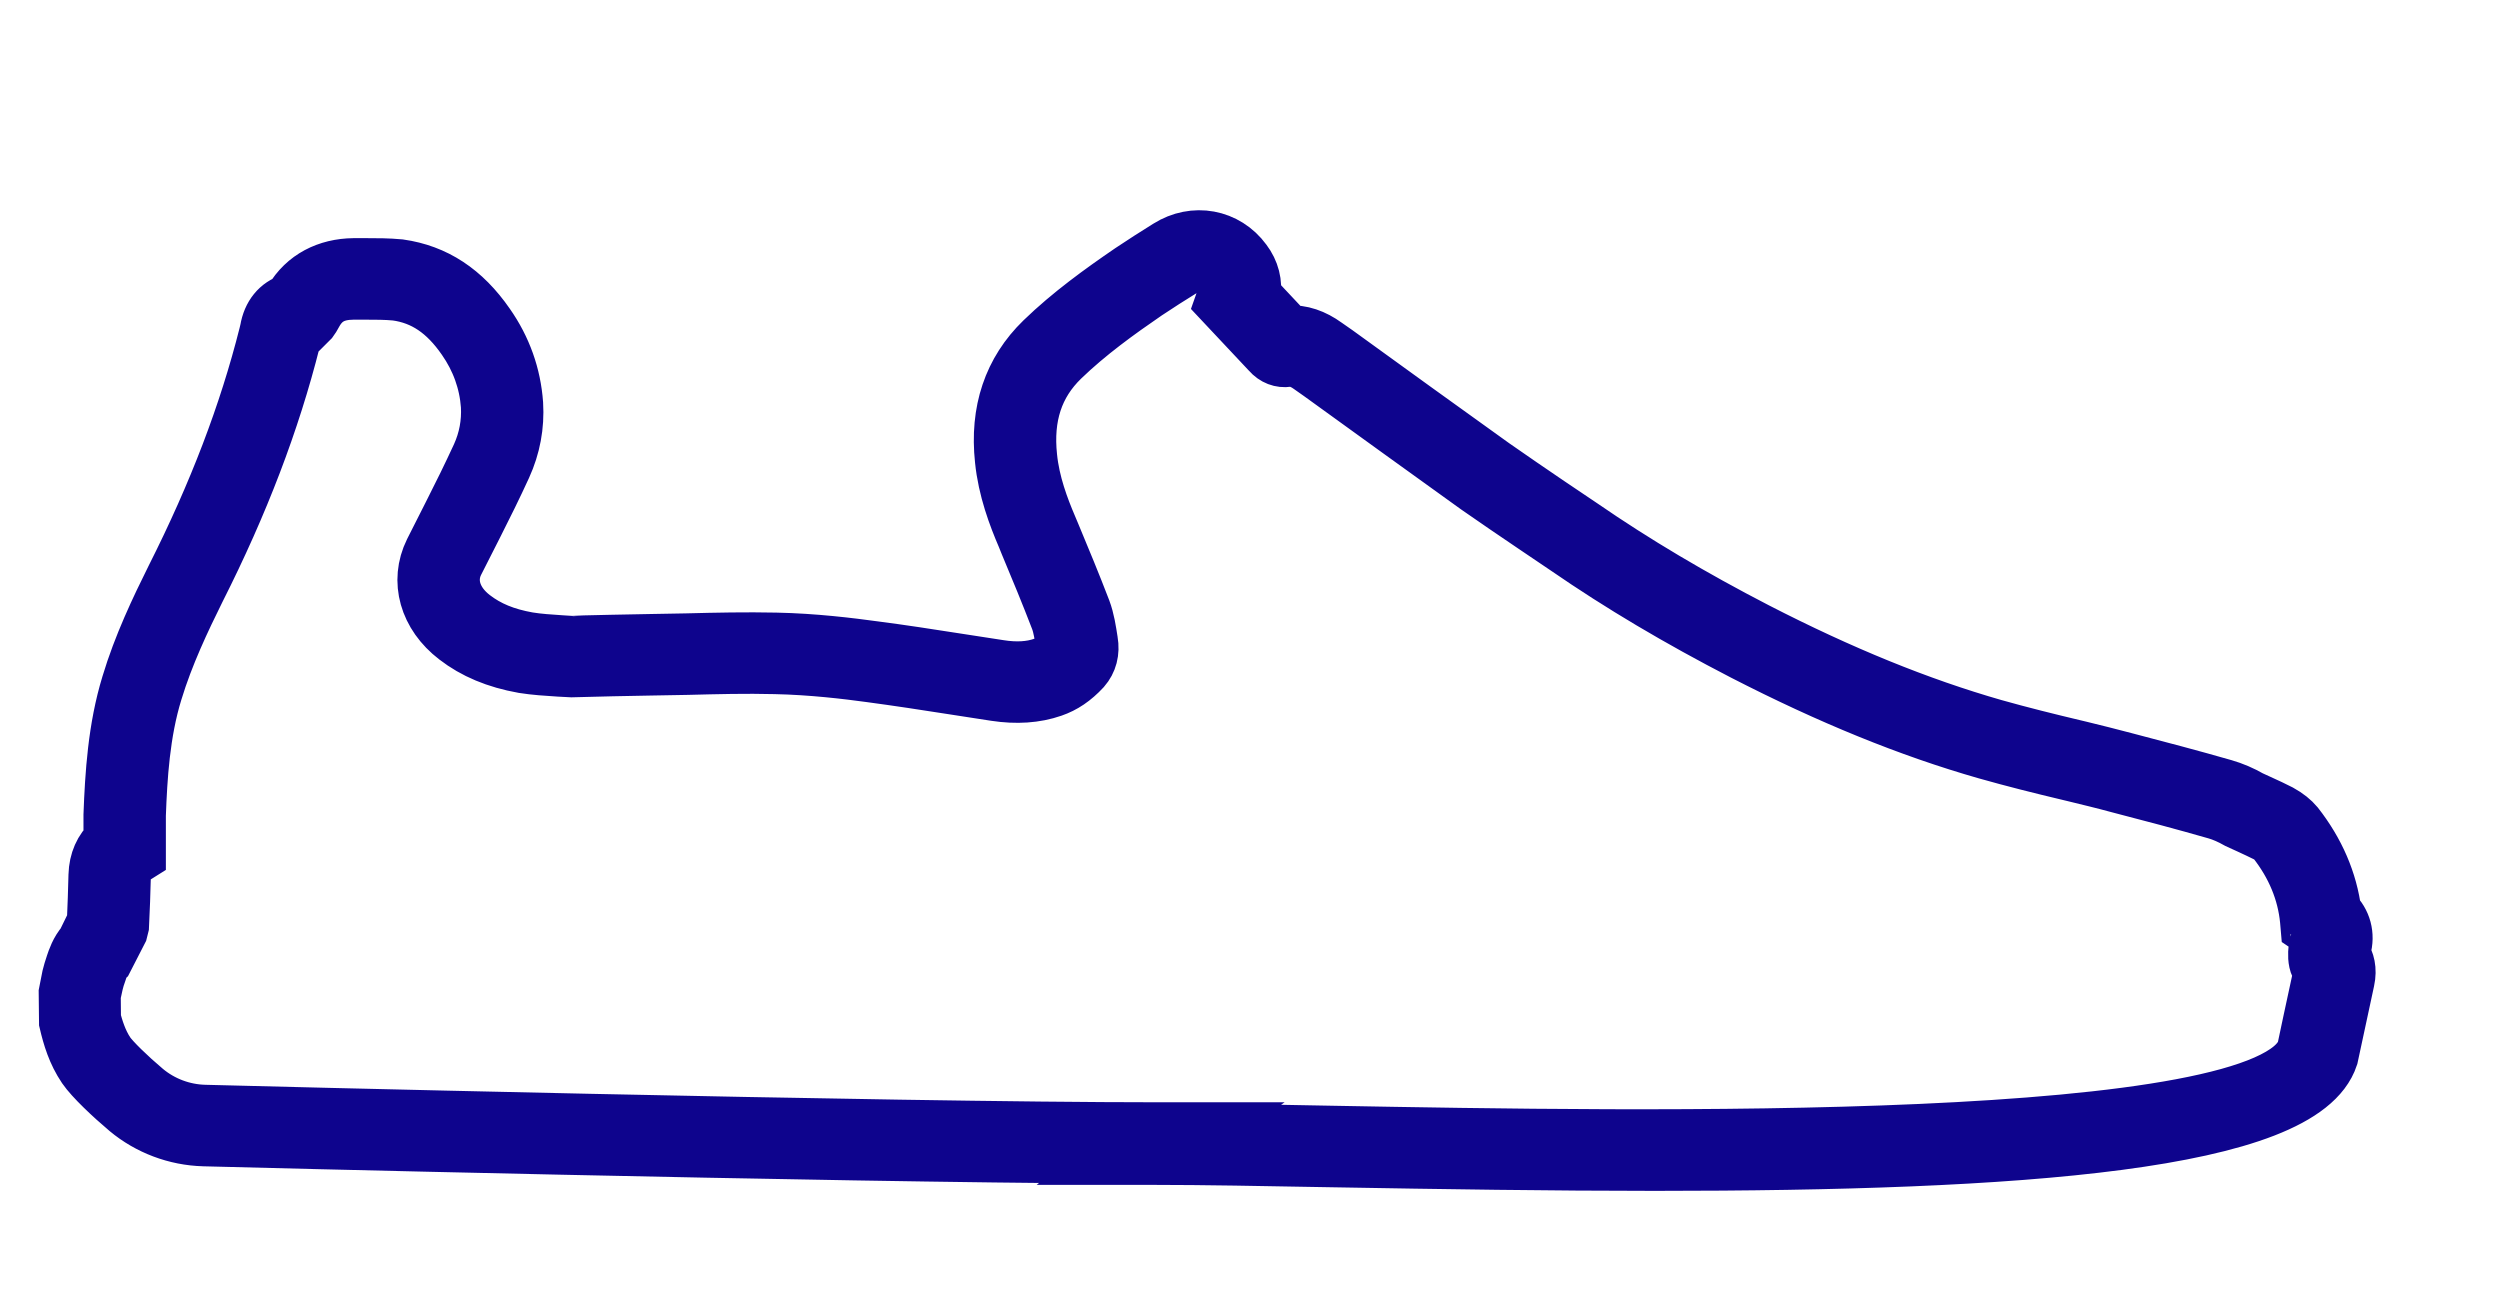 <svg width="23" height="12" viewBox="0 0 23 12" fill="none" xmlns="http://www.w3.org/2000/svg">
<path d="M15.224 10.706C14.282 10.706 13.282 10.691 12.261 10.673C11.616 10.661 11.055 10.651 10.633 10.651H10.249L10.264 10.639C7.594 10.626 2.119 10.487 1.876 10.48C1.617 10.473 1.366 10.378 1.169 10.214C1.023 10.091 0.846 9.924 0.778 9.825C0.684 9.686 0.641 9.54 0.609 9.404L0.606 9.133L0.635 8.986C0.645 8.948 0.655 8.91 0.668 8.874C0.685 8.823 0.711 8.745 0.77 8.677L0.865 8.483C0.871 8.339 0.877 8.195 0.88 8.05C0.884 7.921 0.931 7.813 1.018 7.736V7.497C1.032 7.125 1.058 6.699 1.182 6.295C1.29 5.935 1.45 5.601 1.591 5.317C1.984 4.538 2.264 3.804 2.448 3.073L2.457 3.035C2.48 2.897 2.558 2.802 2.675 2.766L2.681 2.755C2.802 2.548 3.011 2.444 3.253 2.441H3.367C3.468 2.441 3.568 2.441 3.676 2.451C4.006 2.498 4.269 2.671 4.485 2.983C4.64 3.204 4.728 3.451 4.747 3.717C4.759 3.917 4.723 4.11 4.64 4.292C4.557 4.474 4.467 4.655 4.377 4.833L4.201 5.18C4.119 5.348 4.177 5.537 4.354 5.673C4.49 5.778 4.65 5.844 4.858 5.881C4.955 5.897 5.057 5.903 5.159 5.91L5.254 5.916C5.271 5.912 5.977 5.899 5.983 5.899L6.317 5.893C6.59 5.886 6.865 5.88 7.138 5.886C7.488 5.893 7.82 5.934 8.039 5.964C8.294 5.997 8.553 6.037 8.808 6.077L9.197 6.137C9.349 6.161 9.484 6.153 9.596 6.113C9.661 6.091 9.716 6.053 9.775 5.99C9.777 5.988 9.786 5.977 9.781 5.945C9.767 5.85 9.754 5.763 9.729 5.698C9.64 5.466 9.544 5.234 9.448 5.005L9.421 4.938C9.341 4.752 9.246 4.502 9.219 4.23C9.171 3.784 9.296 3.412 9.59 3.127C9.843 2.882 10.129 2.676 10.401 2.49C10.514 2.415 10.628 2.341 10.743 2.27C10.985 2.118 11.283 2.172 11.45 2.4C11.522 2.495 11.55 2.606 11.531 2.718L11.852 3.06C11.974 3.052 12.089 3.093 12.198 3.172L12.297 3.241C12.776 3.589 13.257 3.935 13.739 4.281C13.908 4.4 14.08 4.516 14.251 4.633L14.557 4.839C15.045 5.175 15.569 5.486 16.159 5.791C16.939 6.192 17.654 6.483 18.345 6.681C18.59 6.75 18.843 6.813 19.092 6.872L19.138 6.883C19.275 6.917 19.412 6.95 19.549 6.987C19.855 7.067 20.159 7.147 20.462 7.234C20.545 7.258 20.627 7.293 20.707 7.339L20.777 7.371C20.86 7.409 20.919 7.436 20.977 7.466C21.044 7.503 21.093 7.543 21.129 7.586C21.322 7.833 21.439 8.103 21.476 8.393C21.566 8.479 21.6 8.602 21.564 8.726C21.562 8.736 21.56 8.767 21.561 8.788C21.596 8.843 21.619 8.917 21.597 9.019C21.549 9.245 21.446 9.722 21.446 9.722C21.182 10.525 18.568 10.706 15.224 10.706ZM11.014 10.403C11.373 10.406 11.797 10.414 12.265 10.423C15.066 10.474 20.892 10.582 21.197 9.658C21.196 9.658 21.297 9.191 21.345 8.968C21.348 8.95 21.351 8.928 21.341 8.916C21.27 8.849 21.314 8.664 21.315 8.662C21.328 8.616 21.317 8.583 21.28 8.559L21.231 8.526L21.226 8.468C21.201 8.206 21.099 7.961 20.925 7.739C20.919 7.732 20.899 7.71 20.854 7.685C20.802 7.659 20.746 7.633 20.69 7.607L20.587 7.56C20.514 7.519 20.45 7.491 20.388 7.473C20.088 7.387 19.787 7.307 19.481 7.228C19.346 7.191 19.21 7.159 19.076 7.126L19.03 7.115C18.778 7.055 18.522 6.991 18.272 6.92C17.565 6.718 16.834 6.42 16.038 6.011C15.438 5.701 14.905 5.385 14.409 5.043L14.104 4.837C13.931 4.72 13.759 4.603 13.587 4.483C13.104 4.135 12.622 3.789 12.144 3.442L12.046 3.373C11.977 3.324 11.912 3.303 11.846 3.31C11.785 3.319 11.723 3.297 11.676 3.243L11.243 2.782L11.268 2.711C11.289 2.652 11.28 2.598 11.241 2.546C11.153 2.427 11.009 2.401 10.882 2.481C10.769 2.55 10.657 2.623 10.548 2.695C10.287 2.874 10.012 3.072 9.772 3.304C9.533 3.536 9.436 3.831 9.476 4.205C9.5 4.446 9.586 4.672 9.659 4.843L9.688 4.912C9.784 5.142 9.881 5.376 9.971 5.611C10.005 5.701 10.02 5.802 10.035 5.899C10.052 5.998 10.029 6.085 9.969 6.154C9.878 6.252 9.788 6.312 9.684 6.348C9.529 6.402 9.352 6.414 9.156 6.384L8.768 6.324C8.514 6.284 8.257 6.245 8.004 6.211C7.791 6.182 7.469 6.143 7.132 6.136C6.862 6.129 6.593 6.136 6.323 6.143L5.986 6.149C5.965 6.149 5.307 6.162 5.255 6.165L5.142 6.159C5.032 6.152 4.921 6.145 4.814 6.128C4.563 6.083 4.361 5.998 4.194 5.869C3.922 5.661 3.833 5.347 3.969 5.071L4.145 4.723C4.234 4.548 4.322 4.369 4.404 4.191C4.47 4.046 4.499 3.891 4.49 3.732C4.474 3.513 4.4 3.307 4.271 3.122C4.096 2.869 3.897 2.735 3.644 2.7C3.551 2.691 3.454 2.691 3.367 2.691H3.25C3.083 2.693 2.98 2.749 2.906 2.877L2.889 2.907C2.878 2.926 2.873 2.936 2.866 2.945L2.814 2.997V2.996L2.772 3C2.75 3.002 2.723 3.005 2.711 3.076L2.699 3.132C2.51 3.881 2.224 4.632 1.823 5.426C1.687 5.701 1.533 6.023 1.429 6.366C1.313 6.742 1.289 7.149 1.276 7.501L1.276 7.865L1.217 7.902C1.179 7.925 1.141 7.962 1.138 8.056C1.135 8.21 1.128 8.365 1.121 8.519L1.109 8.567L0.973 8.832C0.943 8.862 0.928 8.908 0.917 8.942C0.9 8.987 0.893 9.016 0.885 9.046L0.861 9.156L0.863 9.376C0.885 9.454 0.918 9.576 0.993 9.687C1.038 9.752 1.186 9.897 1.338 10.025C1.49 10.152 1.683 10.225 1.883 10.23C2.138 10.237 8.165 10.391 10.647 10.391H11.031L11.014 10.403ZM11.869 3.077L11.87 3.078C11.87 3.078 11.869 3.077 11.869 3.077Z" fill="#0E048D"/>
<path d="M11.819 3.062C11.816 3.062 11.814 3.062 11.812 3.062M15.224 10.706C14.282 10.706 13.282 10.691 12.261 10.673C11.616 10.661 11.055 10.651 10.633 10.651H10.249L10.264 10.639C7.594 10.626 2.119 10.487 1.876 10.48C1.617 10.473 1.366 10.378 1.169 10.214C1.023 10.091 0.846 9.924 0.778 9.825C0.684 9.686 0.641 9.54 0.609 9.404L0.606 9.133L0.635 8.986C0.645 8.948 0.655 8.91 0.668 8.874C0.685 8.823 0.711 8.745 0.77 8.677L0.865 8.483C0.871 8.339 0.877 8.195 0.88 8.05C0.884 7.921 0.931 7.813 1.018 7.736V7.497C1.032 7.125 1.058 6.699 1.182 6.295C1.29 5.935 1.45 5.601 1.591 5.317C1.984 4.538 2.264 3.804 2.448 3.073L2.457 3.035C2.48 2.897 2.558 2.802 2.675 2.766L2.681 2.755C2.802 2.548 3.011 2.444 3.253 2.441H3.367C3.468 2.441 3.568 2.441 3.676 2.451C4.006 2.498 4.269 2.671 4.485 2.983C4.64 3.204 4.728 3.451 4.747 3.717C4.759 3.917 4.723 4.11 4.64 4.292C4.557 4.474 4.467 4.655 4.377 4.833L4.201 5.18C4.119 5.348 4.177 5.537 4.354 5.673C4.49 5.778 4.65 5.844 4.858 5.881C4.955 5.897 5.057 5.903 5.159 5.91L5.254 5.916C5.271 5.912 5.977 5.899 5.983 5.899L6.317 5.893C6.59 5.886 6.865 5.88 7.138 5.886C7.488 5.893 7.82 5.934 8.039 5.964C8.294 5.997 8.553 6.037 8.808 6.077L9.197 6.137C9.349 6.161 9.484 6.153 9.596 6.113C9.661 6.091 9.716 6.053 9.775 5.99C9.777 5.988 9.786 5.977 9.781 5.945C9.767 5.85 9.754 5.763 9.729 5.698C9.64 5.466 9.544 5.234 9.448 5.005L9.421 4.938C9.341 4.752 9.246 4.502 9.219 4.23C9.171 3.784 9.296 3.412 9.59 3.127C9.843 2.882 10.129 2.676 10.401 2.49C10.514 2.415 10.628 2.341 10.743 2.27C10.985 2.118 11.283 2.172 11.45 2.4C11.522 2.495 11.55 2.606 11.531 2.718L11.852 3.06C11.974 3.052 12.089 3.093 12.198 3.172L12.297 3.241C12.776 3.589 13.257 3.935 13.739 4.281C13.908 4.4 14.08 4.516 14.251 4.633L14.557 4.839C15.045 5.175 15.569 5.486 16.159 5.791C16.939 6.192 17.654 6.483 18.345 6.681C18.59 6.75 18.843 6.813 19.092 6.872L19.138 6.883C19.275 6.917 19.412 6.95 19.549 6.987C19.855 7.067 20.159 7.147 20.462 7.234C20.545 7.258 20.627 7.293 20.707 7.339L20.777 7.371C20.86 7.409 20.919 7.436 20.977 7.466C21.044 7.503 21.093 7.543 21.129 7.586C21.322 7.833 21.439 8.103 21.476 8.393C21.566 8.479 21.6 8.602 21.564 8.726C21.562 8.736 21.56 8.767 21.561 8.788C21.596 8.843 21.619 8.917 21.597 9.019C21.549 9.245 21.446 9.722 21.446 9.722C21.182 10.525 18.568 10.706 15.224 10.706ZM11.014 10.403C11.373 10.406 11.797 10.414 12.265 10.423C15.066 10.474 20.892 10.582 21.197 9.658C21.196 9.658 21.297 9.191 21.345 8.968C21.348 8.95 21.351 8.928 21.341 8.916C21.27 8.849 21.314 8.664 21.315 8.662C21.328 8.616 21.317 8.583 21.28 8.559L21.231 8.526L21.226 8.468C21.201 8.206 21.099 7.961 20.925 7.739C20.919 7.732 20.899 7.71 20.854 7.685C20.802 7.659 20.746 7.633 20.69 7.607L20.587 7.56C20.514 7.519 20.45 7.491 20.388 7.473C20.088 7.387 19.787 7.307 19.481 7.228C19.346 7.191 19.21 7.159 19.076 7.126L19.03 7.115C18.778 7.055 18.522 6.991 18.272 6.92C17.565 6.718 16.834 6.42 16.038 6.011C15.438 5.701 14.905 5.385 14.409 5.043L14.104 4.837C13.931 4.72 13.759 4.603 13.587 4.483C13.104 4.135 12.622 3.789 12.144 3.442L12.046 3.373C11.977 3.324 11.912 3.303 11.846 3.31C11.785 3.319 11.723 3.297 11.676 3.243L11.243 2.782L11.268 2.711C11.289 2.652 11.28 2.598 11.241 2.546C11.153 2.427 11.009 2.401 10.882 2.481C10.769 2.55 10.657 2.623 10.548 2.695C10.287 2.874 10.012 3.072 9.772 3.304C9.533 3.536 9.436 3.831 9.476 4.205C9.5 4.446 9.586 4.672 9.659 4.843L9.688 4.912C9.784 5.142 9.881 5.376 9.971 5.611C10.005 5.701 10.02 5.802 10.035 5.899C10.052 5.998 10.029 6.085 9.969 6.154C9.878 6.252 9.788 6.312 9.684 6.348C9.529 6.402 9.352 6.414 9.156 6.384L8.768 6.324C8.514 6.284 8.257 6.245 8.004 6.211C7.791 6.182 7.469 6.143 7.132 6.136C6.862 6.129 6.593 6.136 6.323 6.143L5.986 6.149C5.965 6.149 5.307 6.162 5.255 6.165L5.142 6.159C5.032 6.152 4.921 6.145 4.814 6.128C4.563 6.083 4.361 5.998 4.194 5.869C3.922 5.661 3.833 5.347 3.969 5.071L4.145 4.723C4.234 4.548 4.322 4.369 4.404 4.191C4.47 4.046 4.499 3.891 4.49 3.732C4.474 3.513 4.4 3.307 4.271 3.122C4.096 2.869 3.897 2.735 3.644 2.7C3.551 2.691 3.454 2.691 3.367 2.691H3.25C3.083 2.693 2.98 2.749 2.906 2.877L2.889 2.907C2.878 2.926 2.873 2.936 2.866 2.945L2.814 2.997V2.996L2.772 3C2.75 3.002 2.723 3.005 2.711 3.076L2.699 3.132C2.51 3.881 2.224 4.632 1.823 5.426C1.687 5.701 1.533 6.023 1.429 6.366C1.313 6.742 1.289 7.149 1.276 7.501L1.276 7.865L1.217 7.902C1.179 7.925 1.141 7.962 1.138 8.056C1.135 8.21 1.128 8.365 1.121 8.519L1.109 8.567L0.973 8.832C0.943 8.862 0.928 8.908 0.917 8.942C0.9 8.987 0.893 9.016 0.885 9.046L0.861 9.156L0.863 9.376C0.885 9.454 0.918 9.576 0.993 9.687C1.038 9.752 1.186 9.897 1.338 10.025C1.49 10.152 1.683 10.225 1.883 10.23C2.138 10.237 8.165 10.391 10.647 10.391H11.031L11.014 10.403ZM11.869 3.077L11.87 3.078C11.87 3.078 11.869 3.077 11.869 3.077Z" stroke="#0E048D" stroke-width="0.5" stroke-miterlimit="10"/>
</svg>
